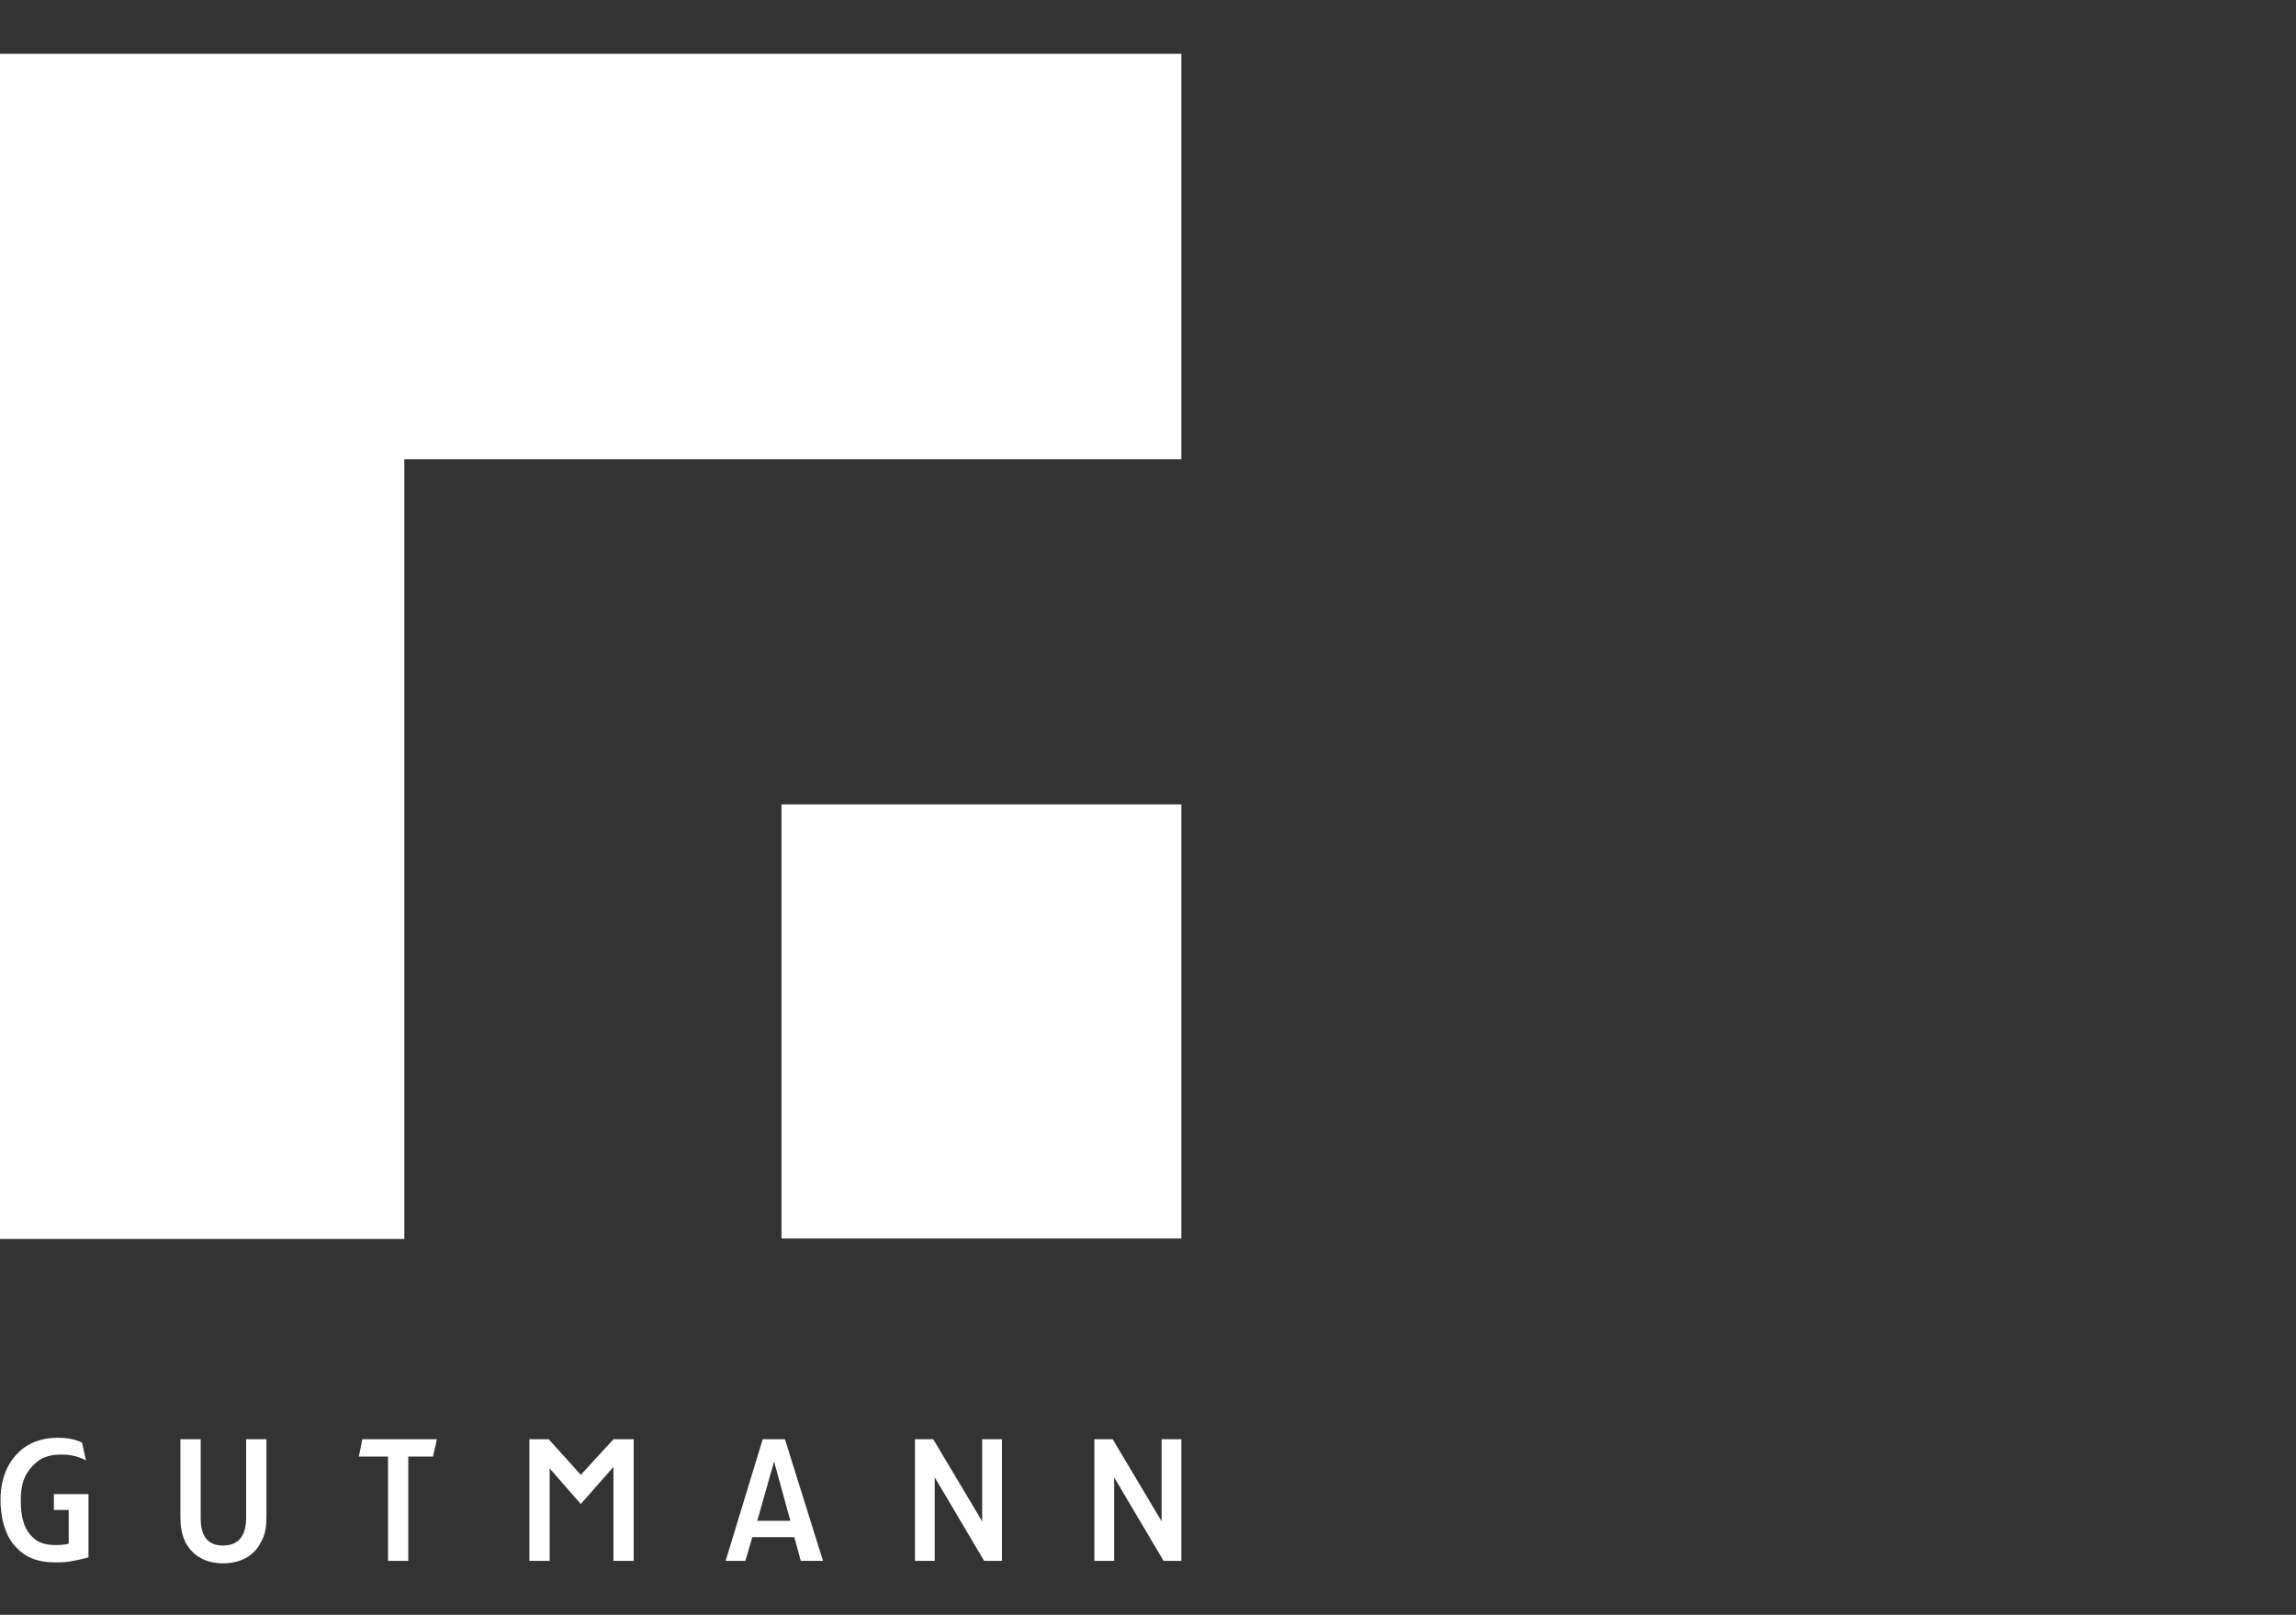 <svg xmlns="http://www.w3.org/2000/svg" fill="none" viewBox="0 0 128 90" height="90" width="128">
<rect x="0" y="0" width="128" height="90" fill="#333333" stroke="none"/>
<path fill="white" d="M2.976 84.155H3.83V86.028C3.83 86.028 3.638 86.111 3.114 86.111C2.59 86.111 2.149 86.001 1.846 85.698C1.433 85.34 1.157 84.733 1.157 83.631C1.157 82.804 1.323 82.198 1.819 81.702C2.26 81.234 2.701 81.068 3.445 81.068C4.244 81.068 4.767 81.371 4.795 81.399L4.574 80.407C4.574 80.407 4.134 80.131 3.224 80.131C2.205 80.131 1.516 80.49 1.075 80.903C0.11 81.812 0.028 83.025 0.028 83.603C0.028 84.347 0.193 85.56 0.937 86.276C1.405 86.772 2.067 87.076 3.059 87.076C3.445 87.076 3.693 87.076 4.078 86.993C4.409 86.938 4.602 86.883 4.933 86.8V83.273H3.004V84.127L2.976 84.155Z"></path>
<path fill="white" d="M10.058 80.214V84.513C10.058 85.064 10.113 85.477 10.334 85.946C10.747 86.745 11.519 87.131 12.428 87.131C13.337 87.131 14.136 86.772 14.55 85.946C14.798 85.505 14.853 85.091 14.853 84.513V80.214H13.723V84.595C13.723 85.394 13.448 86.139 12.428 86.139C11.408 86.139 11.188 85.367 11.188 84.595V80.214H10.058Z"></path>
<path fill="white" d="M22.762 86.993V81.178H24.14L24.36 80.214H20.199L20.006 81.178H21.632V86.993H22.762Z"></path>
<path fill="white" d="M32.379 82.198L30.588 80.214H29.513V86.993H30.643V81.84L32.379 83.824L34.198 81.757V86.993H35.328V80.214H34.198L32.379 82.198Z"></path>
<path fill="white" d="M44.669 86.993H45.882L43.76 80.214H42.52L40.453 86.993H41.555L41.941 85.67H44.283L44.642 86.993H44.669ZM42.217 84.761L43.154 81.454L44.063 84.761H42.189H42.217Z"></path>
<path fill="white" d="M55.858 80.214H54.755V84.788L52.027 80.214H51.008V86.993H52.11V82.336L54.865 86.993H55.858V80.214Z"></path>
<path fill="white" d="M64.758 84.788L62.03 80.214H61.011V86.993H62.113V82.336L64.868 86.993H65.861V80.214H64.758V84.788Z"></path>
<path fill="white" d="M0 3V69.053H22.541V25.596H65.861V3H0Z"></path>
<path fill="white" d="M65.861 44.831H43.567V69.025H65.861V44.831Z"></path>
</svg>
